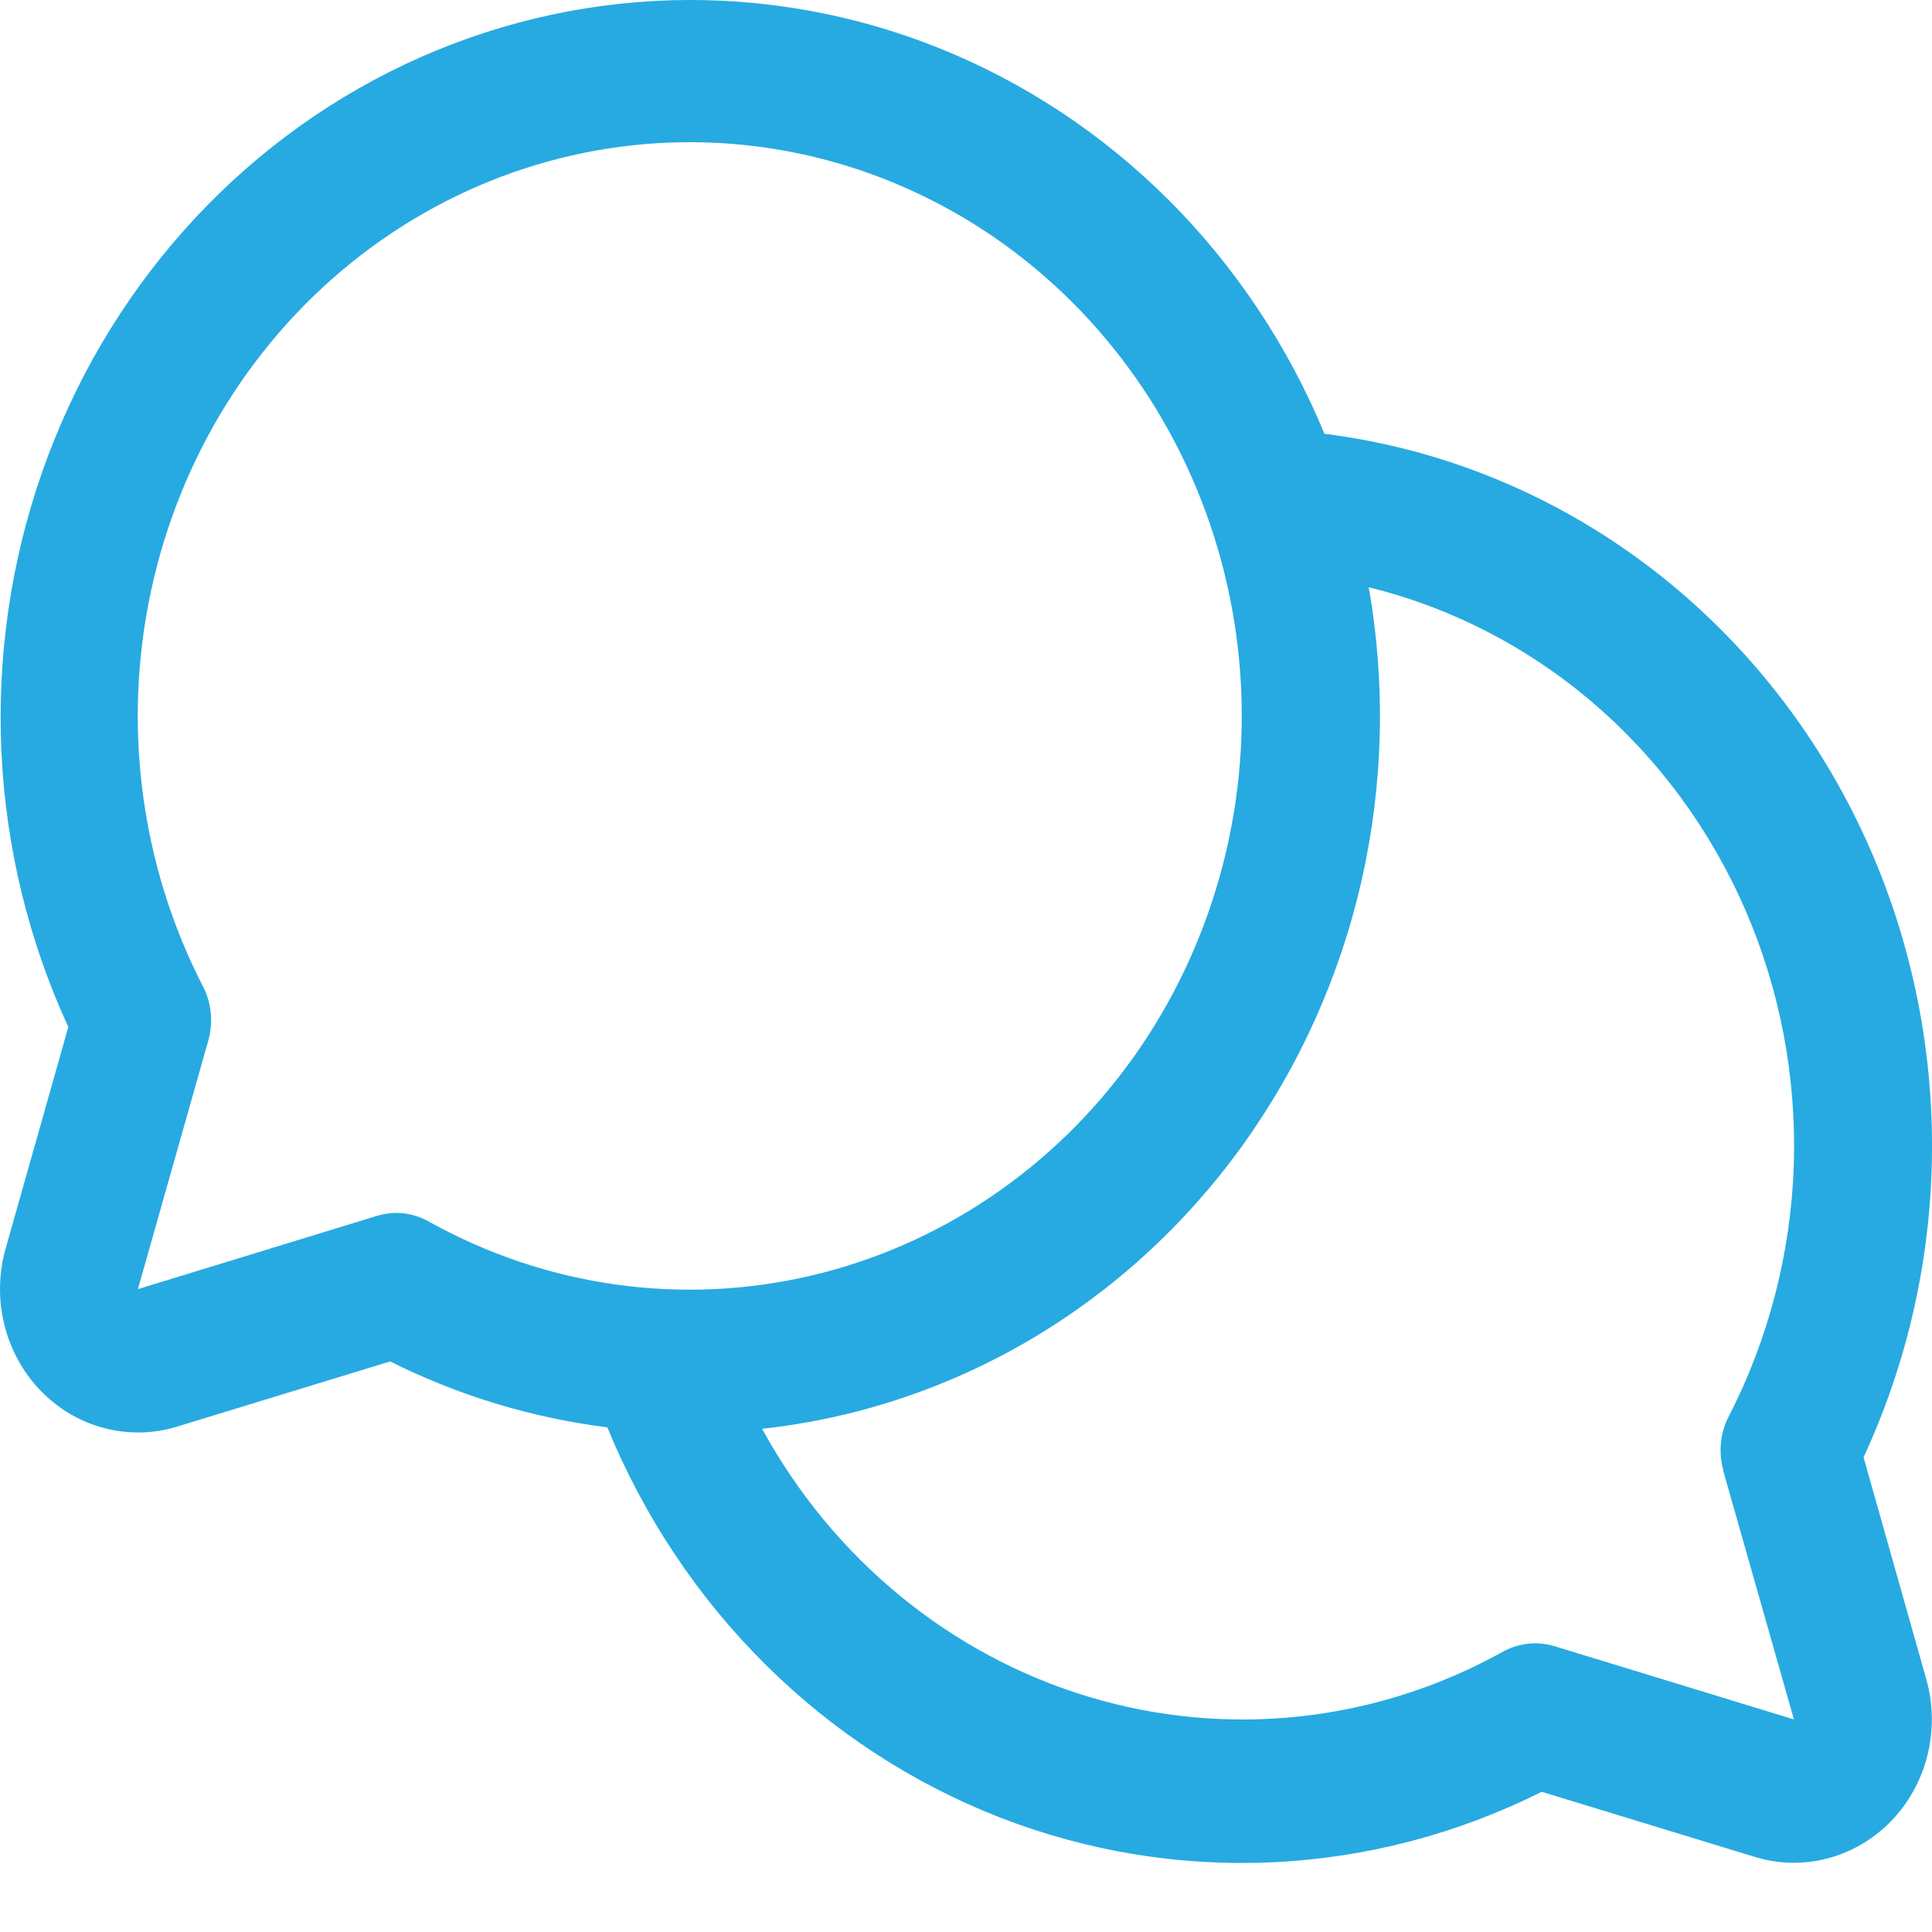 <svg width="28" height="28" viewBox="0 0 28 28" fill="none" xmlns="http://www.w3.org/2000/svg">
<g id="Frame">
<path id="Vector" d="M27.008 21.12C27.699 19.631 28.038 17.991 27.997 16.338C27.956 14.685 27.536 13.066 26.772 11.615C26.008 10.165 24.922 8.925 23.604 7.998C22.286 7.071 20.775 6.485 19.195 6.287C18.67 5.017 17.905 3.869 16.948 2.909C15.99 1.95 14.857 1.199 13.617 0.7C12.376 0.201 11.052 -0.035 9.722 0.004C8.392 0.044 7.084 0.359 5.872 0.931C4.661 1.503 3.572 2.32 2.669 3.335C1.765 4.35 1.066 5.542 0.611 6.841C0.156 8.141 -0.044 9.521 0.021 10.902C0.086 12.283 0.416 13.637 0.99 14.884L0.082 18.094C-0.02 18.453 -0.027 18.833 0.062 19.195C0.151 19.557 0.332 19.888 0.586 20.152C0.84 20.416 1.158 20.604 1.506 20.696C1.855 20.788 2.22 20.782 2.565 20.676L5.654 19.731C6.646 20.227 7.709 20.549 8.802 20.686C9.332 21.979 10.11 23.146 11.087 24.117C12.064 25.089 13.22 25.844 14.486 26.338C15.752 26.831 17.101 27.053 18.451 26.989C19.802 26.926 21.126 26.578 22.344 25.968L25.433 26.912C25.777 27.017 26.143 27.025 26.491 26.932C26.84 26.84 27.157 26.652 27.412 26.388C27.666 26.124 27.847 25.794 27.936 25.432C28.024 25.07 28.018 24.69 27.916 24.332L27.008 21.12ZM5.749 17.578C5.653 17.579 5.558 17.593 5.467 17.62L1.999 18.683L3.02 15.076C3.093 14.816 3.065 14.536 2.942 14.297C2.037 12.538 1.77 10.501 2.191 8.555C2.611 6.609 3.689 4.886 5.23 3.698C6.771 2.51 8.671 1.937 10.585 2.083C12.498 2.23 14.297 3.086 15.653 4.496C17.01 5.906 17.834 7.776 17.975 9.765C18.116 11.753 17.564 13.728 16.422 15.33C15.279 16.931 13.62 18.052 11.748 18.489C9.876 18.926 7.916 18.649 6.224 17.709C6.079 17.625 5.915 17.58 5.749 17.578ZM24.973 21.311L25.999 24.919L22.529 23.858C22.278 23.782 22.009 23.811 21.779 23.939C19.938 24.962 17.785 25.195 15.78 24.592C13.775 23.988 12.076 22.594 11.045 20.707C12.415 20.558 13.739 20.117 14.937 19.412C16.134 18.706 17.179 17.75 18.004 16.605C18.829 15.46 19.418 14.15 19.734 12.757C20.049 11.364 20.084 9.919 19.837 8.511C21.029 8.804 22.142 9.377 23.088 10.187C24.034 10.997 24.788 12.022 25.293 13.183C25.797 14.344 26.038 15.61 25.997 16.884C25.955 18.157 25.633 19.403 25.055 20.526C24.931 20.767 24.902 21.049 24.977 21.311H24.973Z" fill="#27AAE1"/>
</g>
</svg>
